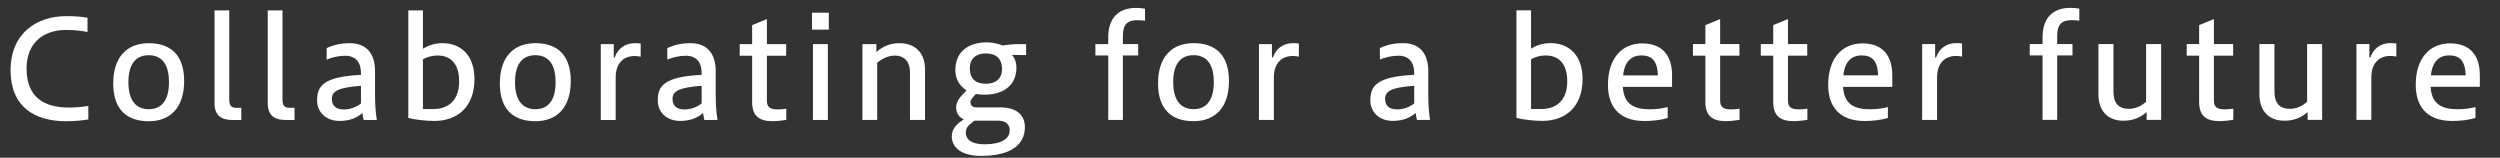 <?xml version="1.0" encoding="UTF-8"?><svg id="_イヤー_1" xmlns="http://www.w3.org/2000/svg" viewBox="0 0 3188.76 201.15"><rect x="0" y="0" width="3188.76" height="201.15" fill="#333333" stroke="none"/><defs><style>.cls-1{fill:#fff;}</style></defs><path class="cls-1" d="M112.67,152.36c-8.37,1.39-18.82,2.27-28.41,2.27-40.61,0-70.77-18.82-70.77-65.01,0-47.58,33.81-69.03,70.76-69.03,9.94,0,19.35,.52,27.37,2.09v18.13c-8.02-1.74-18.3-2.61-27.19-2.61-29.63,0-50.55,16.91-50.54,49.16,0,37.65,23.36,49.85,54.38,49.85,7.67,0,17.43-.87,24.4-2.09v17.26Z"/><path class="cls-1" d="M234.88,103.38c0,33.81-17.6,51.25-45.14,51.25-27.71,0-45.32-14.64-45.32-48.28,0-33.64,17.6-51.24,45.32-51.25,27.54,0,45.15,14.64,45.15,48.28Zm-71.11,1.4c0,25.8,11.68,34.51,25.97,34.51,14.29,0,25.8-8.72,25.79-34.51,0-25.8-11.51-34.34-25.8-34.34-14.29,0-25.97,8.54-25.97,34.34Z"/><path class="cls-1" d="M296.79,153.05c-14.64,0-23.18-5.58-23.18-21.79V13.26h18.82V127.08c0,8.54,3.14,10.46,9.77,10.46h5.58v15.51h-10.98Z"/><path class="cls-1" d="M364.69,153.04c-14.64,0-23.18-5.58-23.18-21.79V13.26h18.82V127.07c0,8.54,3.14,10.46,9.77,10.46h5.58v15.51h-10.98Z"/><path class="cls-1" d="M463.9,153.04c-.7-2.79-1.22-5.75-1.57-8.89-6.8,5.75-15.69,10.11-29.11,10.11-17.43,0-28.76-11.15-28.76-26.14,0-18.13,7.49-30.33,55.95-32.6v-2.44c0-13.25-6.45-21.96-20.05-21.96-8.19,0-16.38,1.92-23.71,4.88v-14.64c10.98-5.05,20.57-6.28,29.46-6.28,22.48,0,32.25,14.64,32.25,35.56v29.28c0,14.12,.7,22.83,2.27,33.12h-16.73Zm-3.49-43.57c-28.59,2.09-37.13,6.62-37.13,16.73,0,8.02,4.53,13.42,15.34,13.42,8.02,0,16.21-3.14,21.79-7.67v-22.48Z"/><path class="cls-1" d="M520.81,13.25h18.65V62.23c7.32-4.71,15.69-7.15,25.1-7.15,22.31,0,40.61,14.46,40.61,45.67,0,36.95-23.18,53.51-51.07,53.51-10.81,0-24.58-1.57-33.29-3.83V13.25Zm31.9,125.84c17.95,0,32.94-9.94,32.94-35.38,0-25.8-14.29-32.94-27.37-32.94-7.67,0-13.77,2.09-18.82,4.88v63.45h13.25Z"/><path class="cls-1" d="M728.02,103.35c0,33.81-17.6,51.24-45.14,51.25-27.71,0-45.32-14.64-45.32-48.28,0-33.64,17.6-51.25,45.32-51.25,27.54,0,45.15,14.64,45.15,48.28Zm-71.11,1.4c0,25.8,11.68,34.51,25.97,34.51,14.29,0,25.8-8.72,25.79-34.51,0-25.8-11.51-34.34-25.8-34.34-14.29,0-25.97,8.54-25.97,34.34Z"/><path class="cls-1" d="M766.29,153.03V56.29h16.55v17.08h1.22c3.66-10.81,12.55-18.3,25.8-18.3,2.61,0,5.4,.17,7.32,.52v16.73c-2.27-.52-4.53-.87-7.84-.87-13.07,0-24.05,8.19-24.05,27.37v54.21h-19Z"/><path class="cls-1" d="M898.43,153.02c-.7-2.79-1.22-5.75-1.57-8.89-6.8,5.75-15.69,10.11-29.11,10.11-17.43,0-28.76-11.15-28.76-26.14,0-18.13,7.49-30.33,55.95-32.6v-2.44c0-13.25-6.45-21.96-20.05-21.96-8.19,0-16.38,1.92-23.71,4.88v-14.64c10.98-5.05,20.57-6.28,29.46-6.28,22.48,0,32.25,14.64,32.25,35.56v29.28c0,14.12,.7,22.83,2.27,33.12h-16.73Zm-3.49-43.57c-28.59,2.09-37.13,6.62-37.13,16.73,0,8.02,4.53,13.42,15.34,13.42,8.02,0,16.21-3.14,21.79-7.67v-22.48Z"/><path class="cls-1" d="M1002.92,152.84c-5.4,1.05-12.72,1.74-17.6,1.74-17.08,0-25.97-6.97-25.97-24.23v-59.26h-15.86v-14.82h15.86v-24.23l18.82-7.67v31.9h24.58v14.81h-24.58v57.35c0,7.67,3.32,11.16,14.12,11.15,3.83,0,7.49-.52,10.63-.87v14.12Z"/><path class="cls-1" d="M1035.7,37.8V16.19h21.44v21.61h-21.44Zm1.23,115.21V56.27h18.99v96.74h-18.99Z"/><path class="cls-1" d="M1100.03,153.01V56.27h17.77v10.11c9.06-7.84,18.48-11.33,29.63-11.33,19.35,0,32.42,12.02,32.42,33.12v64.84h-19.17v-60.66c0-15.34-8.72-21.44-19-21.44-8.72,0-16.04,3.66-22.83,9.07v73.03h-18.82Z"/><path class="cls-1" d="M1300.96,70.21c-3.31,0-6.8,0-10.28-.17,3.66,3.66,5.75,9.76,5.75,16.38,0,21.96-16.03,34.34-40.78,34.34-3.66,0-7.84-.35-10.98-.87l-3.14,3.49c-2.96,3.31-3.66,4.88-3.66,7.15,0,2.09,.87,6.45,7.5,6.45h30.33c23.53,0,31.55,12.02,31.55,25.1,0,22.49-17.78,36.78-55.95,36.78-29.11,0-37.3-14.12-37.3-24.75,0-9.76,6.62-15.86,11.68-19.35l3.66-2.61c-6.8-2.79-9.76-8.54-9.76-15.34,0-7.32,5.05-12.9,9.24-17.26l4.01-4.36c-9.76-5.93-14.29-15.34-14.29-25.8,0-23.53,16.73-35.38,40.26-35.38,7.49,0,14.64,1.92,20.04,4.01,6.45-1.05,13.6-1.74,21.61-1.74h8.37v13.94h-7.84Zm-61,85.93c-6.62,5.06-8.02,8.19-8.02,13.6,0,7.32,6.1,14.29,23.53,14.29,25.45,0,32.42-9.41,32.42-17.61,0-7.67-4.71-12.55-15.69-12.55h-29.11l-3.14,2.27Zm-2.97-69.2c0,15.17,9.41,19.87,20.39,19.87,14.29,0,20.74-8.02,20.74-18.83,0-12.9-7.5-19.87-20.74-19.87-12.55,0-20.39,6.97-20.39,18.83Z"/><path class="cls-1" d="M1413.57,152.99V70.72h-16.39v-14.47h16.38v-8.89c0-23.01,11.85-37.3,35.56-37.3,4.18,0,8.54,.52,11.33,1.04v15.34c-2.27-.35-5.93-.7-9.93-.7-12.55,0-18.3,5.58-18.3,20.04v10.46h19.52v14.47h-19.52v82.27h-18.65Z"/><path class="cls-1" d="M1567.55,103.31c0,33.81-17.6,51.24-45.14,51.25-27.71,0-45.32-14.64-45.32-48.28,0-33.64,17.6-51.25,45.32-51.25,27.54,0,45.15,14.64,45.15,48.28Zm-71.11,1.4c0,25.8,11.68,34.51,25.97,34.51,14.29,0,25.8-8.72,25.79-34.51,0-25.8-11.51-34.34-25.8-34.34-14.29,0-25.97,8.54-25.97,34.34Z"/><path class="cls-1" d="M1605.81,152.98V56.25h16.55v17.08h1.22c3.66-10.81,12.55-18.3,25.8-18.3,2.61,0,5.4,.17,7.32,.52v16.73c-2.26-.52-4.53-.87-7.84-.87-13.07,0-24.05,8.19-24.05,27.37v54.21h-19Z"/><path class="cls-1" d="M1807.31,152.97c-.7-2.79-1.22-5.75-1.57-8.89-6.8,5.75-15.69,10.11-29.11,10.11-17.43,0-28.76-11.15-28.76-26.14,0-18.13,7.49-30.33,55.95-32.6v-2.44c0-13.25-6.45-21.96-20.05-21.96-8.19,0-16.38,1.92-23.71,4.88v-14.64c10.98-5.06,20.57-6.28,29.46-6.28,22.49,0,32.25,14.64,32.25,35.56v29.28c0,14.12,.7,22.83,2.27,33.12h-16.73Zm-3.49-43.57c-28.59,2.09-37.13,6.62-37.12,16.73,0,8.02,4.53,13.42,15.34,13.42,8.02,0,16.21-3.14,21.79-7.67v-22.48Z"/><path class="cls-1" d="M1934.2,13.18h18.65V62.16c7.32-4.71,15.69-7.15,25.1-7.15,22.31,0,40.61,14.46,40.61,45.66,0,36.95-23.18,53.51-51.07,53.51-10.81,0-24.58-1.57-33.29-3.83V13.18Zm31.9,125.84c17.95,0,32.94-9.94,32.94-35.38,0-25.8-14.29-32.94-27.37-32.94-7.67,0-13.77,2.09-18.82,4.88v63.45h13.25Z"/><path class="cls-1" d="M2127.12,150.52c-9.41,2.79-20.22,3.84-29.46,3.84-34.34,0-46.71-20.56-46.71-46.01,0-33.29,17.08-52.99,43.92-52.99,25.8,0,37.82,16.03,37.83,40.44v14.99h-62.75c1.22,22.84,15.17,28.59,34.51,28.59,7.5,0,15.34-.87,22.66-2.79v13.94Zm-12.55-54.38c-.35-19.87-8.89-25.45-21.09-25.45-11.5,0-21.26,6.62-23.18,25.45h44.27Z"/><path class="cls-1" d="M2218.81,152.78c-5.4,1.04-12.72,1.74-17.6,1.74-17.08,0-25.97-6.97-25.97-24.23v-59.26h-15.86v-14.81h15.86V31.99l18.82-7.67v31.9h24.58v14.81h-24.58v57.35c0,7.67,3.31,11.16,14.12,11.16,3.83,0,7.5-.52,10.63-.87v14.12Z"/><path class="cls-1" d="M2305.33,152.77c-5.4,1.04-12.72,1.74-17.6,1.74-17.08,0-25.97-6.97-25.97-24.23v-59.26h-15.86v-14.81h15.86V31.99l18.82-7.67v31.9h24.58v14.81h-24.58v57.35c0,7.67,3.31,11.16,14.12,11.15,3.83,0,7.5-.52,10.63-.87v14.12Z"/><path class="cls-1" d="M2408.02,150.5c-9.41,2.79-20.22,3.84-29.46,3.84-34.34,0-46.71-20.57-46.71-46.01,0-33.29,17.08-52.99,43.92-52.99,25.8,0,37.82,16.03,37.83,40.44v14.99h-62.75c1.22,22.84,15.17,28.59,34.51,28.59,7.5,0,15.34-.87,22.66-2.79v13.94Zm-12.55-54.38c-.35-19.87-8.89-25.45-21.09-25.45-11.5,0-21.26,6.62-23.18,25.45h44.27Z"/><path class="cls-1" d="M2451.73,152.94V56.2h16.55v17.08h1.22c3.66-10.81,12.55-18.3,25.8-18.3,2.61,0,5.4,.17,7.32,.52v16.73c-2.26-.52-4.53-.87-7.84-.87-13.07,0-24.05,8.19-24.05,27.37v54.21h-19Z"/><path class="cls-1" d="M2605.3,152.93V70.66h-16.39v-14.47h16.38v-8.89c0-23.01,11.85-37.3,35.56-37.3,4.18,0,8.54,.52,11.33,1.04v15.34c-2.27-.35-5.93-.7-9.93-.7-12.55,0-18.3,5.58-18.3,20.04v10.46h19.52v14.47h-19.52v82.27h-18.65Z"/><path class="cls-1" d="M2738.06,152.93v-9.94c-9.24,8.02-18.83,10.98-29.81,10.98-19,0-31.72-11.85-31.72-33.64V56.19h19.17v60.31c0,15.69,7.15,22.31,19.53,22.31,8.71,0,15.69-3.31,22.14-9.06V56.19h19.17v96.74h-18.47Z"/><path class="cls-1" d="M2848.59,152.75c-5.4,1.04-12.72,1.74-17.6,1.74-17.08,0-25.97-6.97-25.97-24.23v-59.26h-15.86v-14.81h15.86V31.96l18.82-7.67v31.9h24.58v14.81h-24.58v57.35c0,7.67,3.31,11.16,14.12,11.15,3.83,0,7.5-.52,10.63-.87v14.12Z"/><path class="cls-1" d="M2943.41,152.92v-9.94c-9.24,8.02-18.83,10.98-29.81,10.98-19,0-31.72-11.85-31.72-33.64V56.18h19.17v60.31c0,15.69,7.15,22.31,19.53,22.31,8.71,0,15.69-3.31,22.14-9.06V56.18h19.17v96.74h-18.47Z"/><path class="cls-1" d="M3005.64,152.91V56.18h16.55v17.08h1.22c3.66-10.81,12.55-18.3,25.8-18.3,2.61,0,5.4,.17,7.32,.52v16.73c-2.26-.52-4.53-.87-7.84-.87-13.07,0-24.05,8.19-24.05,27.37v54.21h-19Z"/><path class="cls-1" d="M3157.46,150.46c-9.41,2.79-20.22,3.84-29.46,3.84-34.34,0-46.71-20.57-46.71-46.01,0-33.29,17.08-52.99,43.92-52.99,25.8,0,37.82,16.03,37.83,40.44v14.99h-62.75c1.22,22.84,15.17,28.59,34.51,28.59,7.5,0,15.34-.87,22.66-2.79v13.94Zm-12.55-54.38c-.35-19.87-8.89-25.45-21.09-25.45-11.5,0-21.26,6.62-23.18,25.45h44.27Z"/></svg>